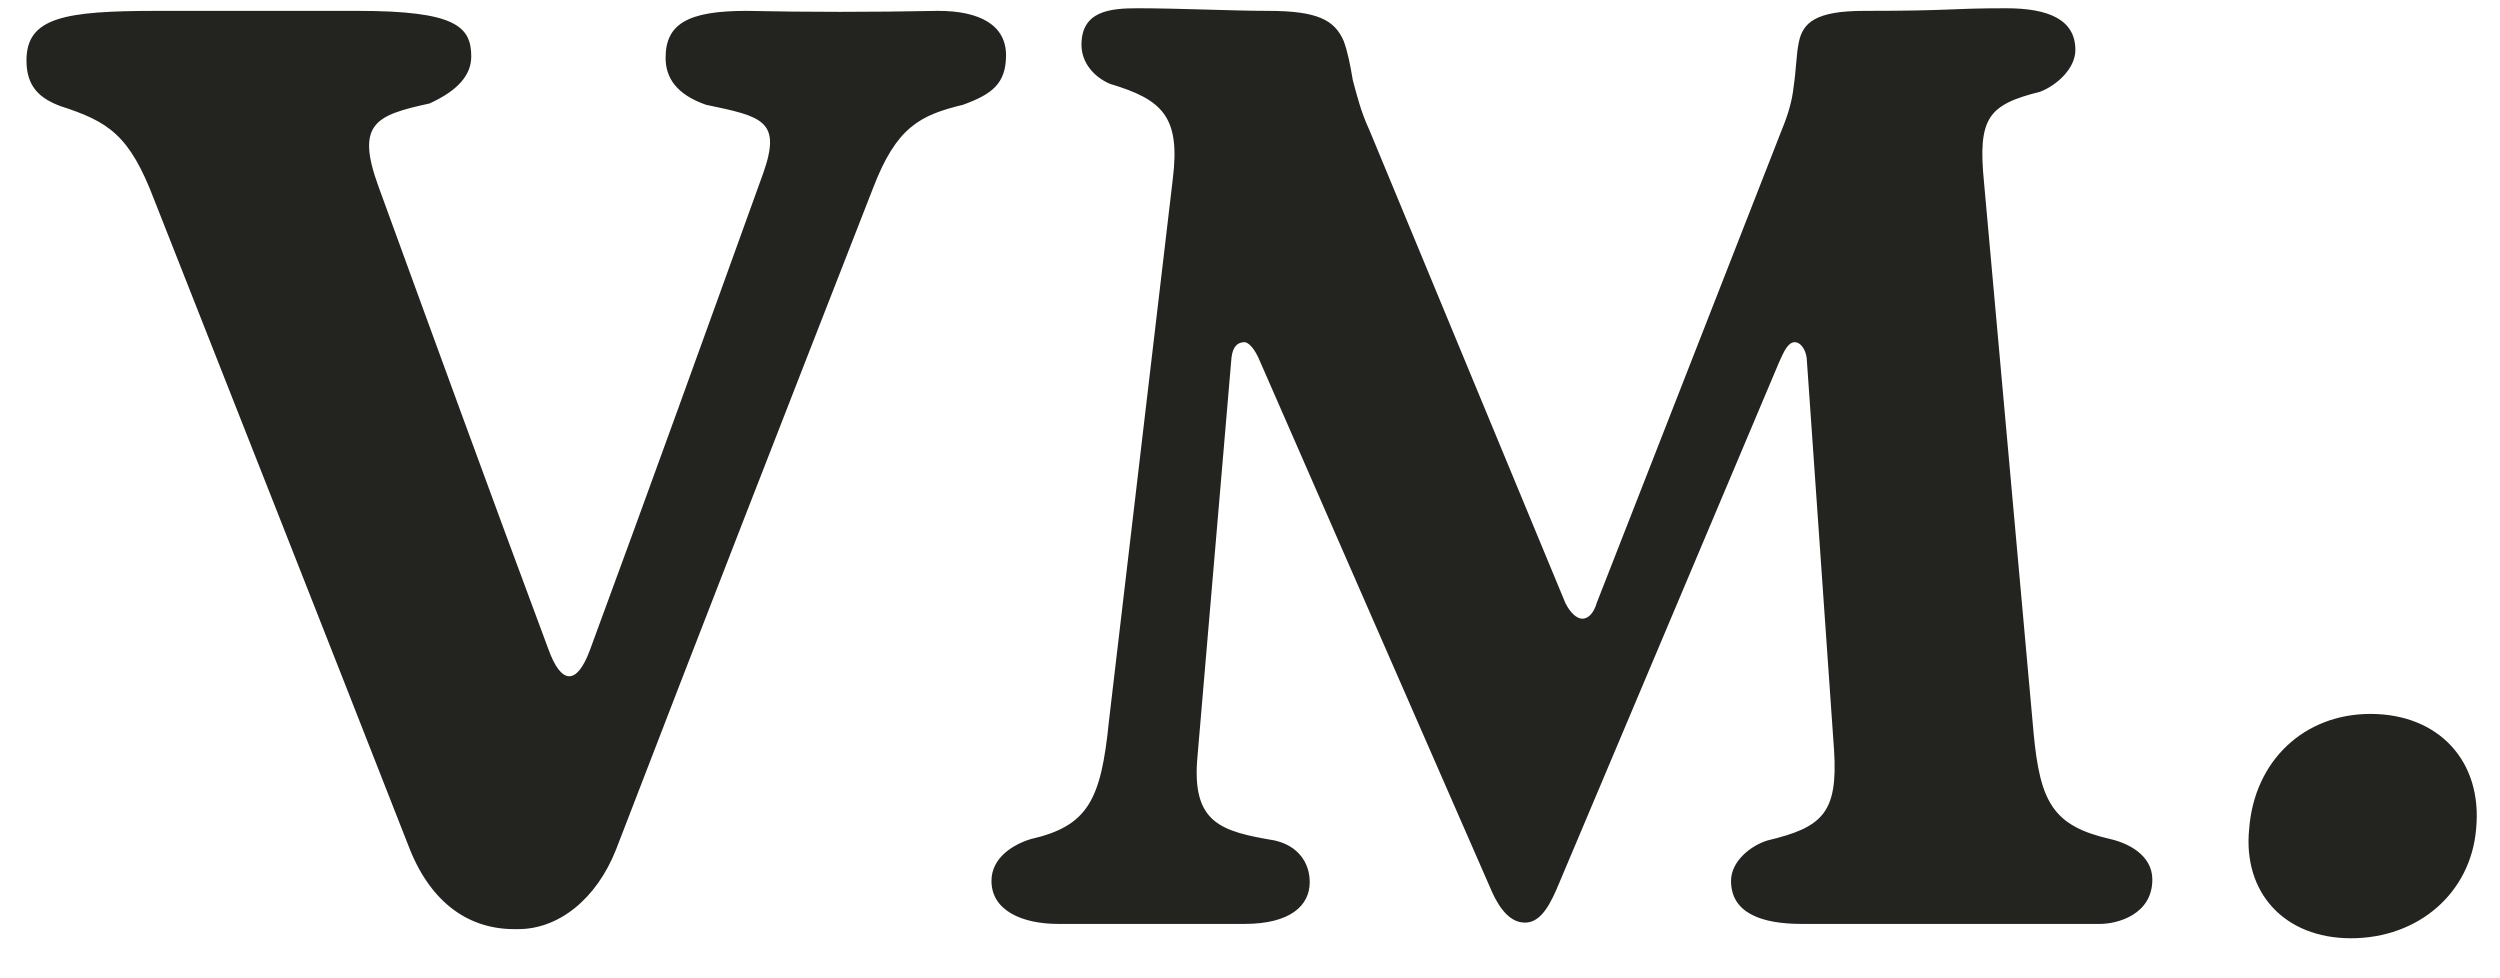 <svg width="46" height="18" viewBox="0 0 46 18" fill="none" xmlns="http://www.w3.org/2000/svg">
<path d="M9.535 17.096C10.279 17.096 10.975 16.544 11.335 15.632C12.895 11.576 14.479 7.52 16.063 3.464C16.495 2.336 16.927 2.12 17.719 1.928C18.247 1.736 18.511 1.544 18.511 1.016C18.511 0.464 18.031 0.2 17.263 0.2C15.991 0.224 14.887 0.224 13.735 0.2C12.655 0.2 12.247 0.44 12.247 1.064C12.247 1.424 12.439 1.736 12.991 1.928C14.023 2.144 14.383 2.216 14.047 3.176C12.991 6.104 11.935 9.032 10.855 11.96C10.615 12.608 10.327 12.608 10.087 11.936C9.031 9.104 7.999 6.272 6.967 3.44C6.535 2.264 6.919 2.12 7.903 1.904C8.431 1.664 8.671 1.376 8.671 1.04C8.671 0.488 8.383 0.2 6.583 0.2H2.887C1.183 0.2 0.487 0.32 0.487 1.112C0.487 1.592 0.727 1.808 1.111 1.952C1.999 2.24 2.383 2.48 2.839 3.68C4.399 7.64 5.983 11.648 7.543 15.632C7.951 16.64 8.647 17.096 9.463 17.096H9.535ZM19.467 17H22.899C23.739 17 24.099 16.664 24.099 16.232C24.099 15.872 23.883 15.56 23.451 15.464C22.467 15.296 21.915 15.152 22.035 13.904L22.659 6.584C22.683 6.368 22.779 6.296 22.899 6.296C22.971 6.296 23.091 6.416 23.187 6.656L27.459 16.424C27.603 16.736 27.795 16.976 28.059 16.976C28.299 16.976 28.467 16.76 28.635 16.376L32.739 6.656C32.835 6.44 32.907 6.296 33.027 6.296C33.123 6.296 33.219 6.416 33.243 6.584L33.747 13.808C33.819 14.96 33.531 15.224 32.523 15.464C32.211 15.56 31.851 15.848 31.851 16.208C31.851 16.808 32.427 17 33.147 17H38.643C38.955 17 39.603 16.832 39.603 16.184C39.603 15.728 39.147 15.512 38.835 15.44C37.779 15.2 37.539 14.768 37.419 13.496L36.507 3.368C36.387 2.168 36.579 1.928 37.539 1.688C37.851 1.568 38.187 1.256 38.187 0.92C38.187 0.368 37.707 0.152 36.915 0.152C35.835 0.152 35.955 0.2 34.299 0.2C33.411 0.2 33.171 0.416 33.099 0.776C33.051 0.992 33.051 1.28 33.003 1.592C32.979 1.832 32.907 2.096 32.787 2.384L29.379 11.096C29.331 11.264 29.235 11.384 29.115 11.384C29.019 11.384 28.899 11.288 28.803 11.096L25.203 2.408C25.035 2.048 24.963 1.736 24.891 1.472C24.843 1.184 24.795 0.944 24.723 0.752C24.555 0.368 24.243 0.2 23.331 0.2C22.707 0.2 21.699 0.152 20.931 0.152C20.427 0.152 19.899 0.2 19.899 0.824C19.899 1.16 20.139 1.424 20.427 1.544C21.387 1.832 21.723 2.144 21.579 3.296L20.403 13.28C20.259 14.72 20.019 15.2 18.963 15.44C18.651 15.536 18.243 15.776 18.243 16.208C18.243 16.76 18.819 17 19.467 17ZM43.257 17.264C44.505 17.264 45.465 16.424 45.561 15.248C45.681 14 44.865 13.136 43.617 13.136C42.393 13.136 41.481 14 41.385 15.248C41.265 16.424 42.033 17.264 43.257 17.264Z" fill="#232320"/>
</svg>
